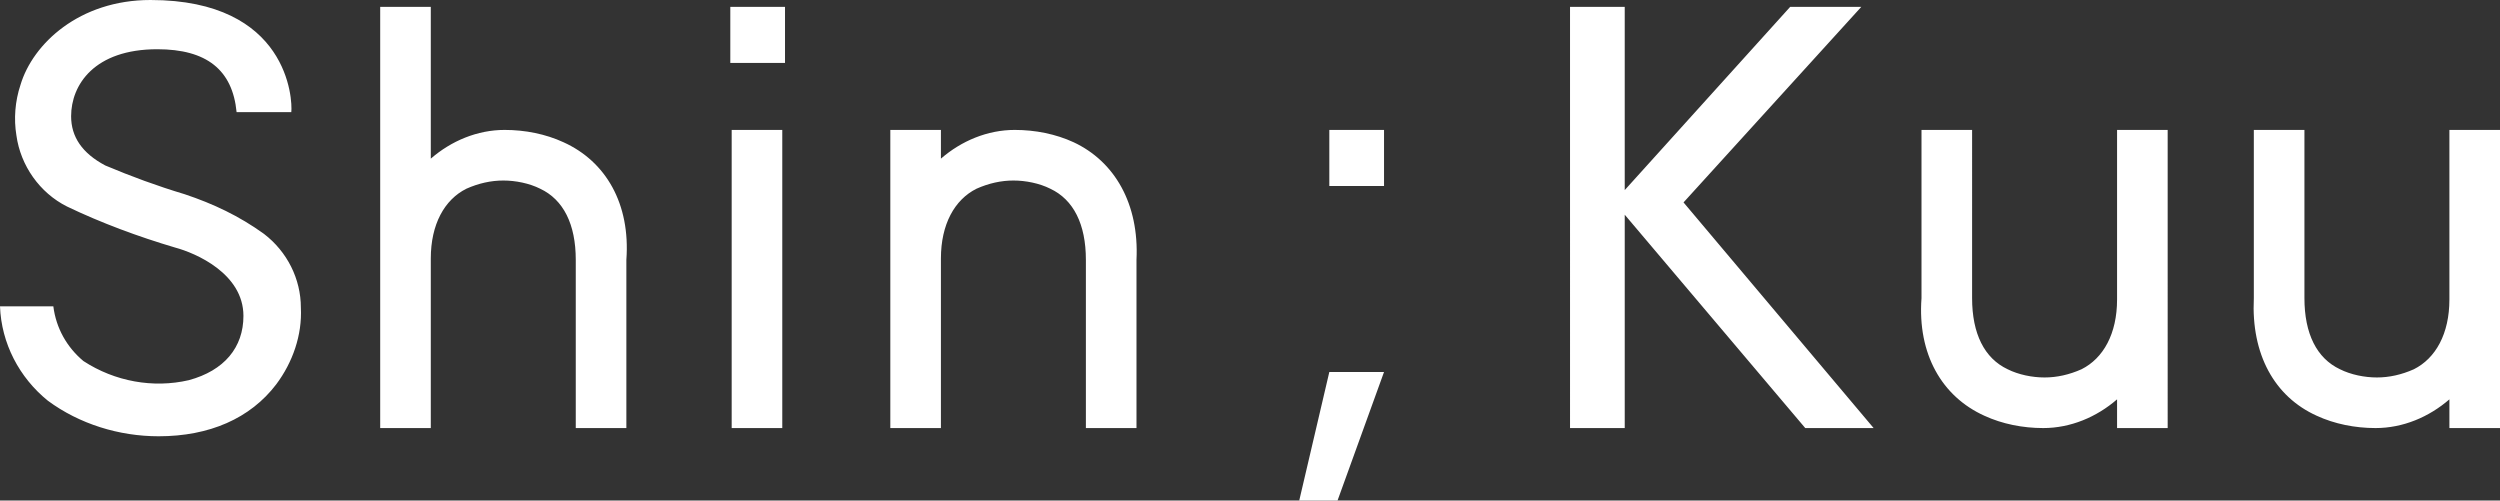<?xml version="1.0" encoding="utf-8"?>
<!-- Generator: Adobe Illustrator 25.4.6, SVG Export Plug-In . SVG Version: 6.00 Build 0)  -->
<svg version="1.1" id="レイヤー_1" xmlns="http://www.w3.org/2000/svg" xmlns:xlink="http://www.w3.org/1999/xlink" x="0px"
	 y="0px" viewBox="0 0 182.8 36.6" style="enable-background:new 0 0 182.8 36.6;" xml:space="preserve">
<rect x="0" y="0" width="182.8" height="36.6" fill="#333333" stroke="none"/>
<style type="text/css">
	.st0{fill:#FFFFFF;}
</style>
<g id="レイヤー_2_00000127748708228075317140000001786999935817651336_">
	<g id="レイヤー_1-2">
		<path class="st0" d="M136.1,0.5l-13,14.3L137,31.3h-5l-13.2-15.6v15.6h-4V0.5h4v13.4l12.1-13.4H136.1z M101.2,27.2h-4L95,36.6h2.8
			L101.2,27.2z M101.2,13.6V9.5h-4v4.1L101.2,13.6z M57.2,31.3V9.5h-3.7v21.8H57.2z M57.4,4.6V0.5h-4v4.1L57.4,4.6z M22,22.5
			c0-2.1-1-4.1-2.7-5.4c-1.8-1.3-3.7-2.2-5.8-2.9c-2-0.6-3.9-1.3-5.8-2.1C6,11.2,5.2,10,5.2,8.5c0-2.3,1.7-4.9,6.3-4.9
			c3.6,0,5.5,1.5,5.8,4.6h4C21.4,7.3,21.1,0,11,0C5.8,0,2.4,3.2,1.5,6.2C1.1,7.4,1,8.7,1.2,9.9c0.3,2.2,1.7,4.2,3.7,5.2
			c2.5,1.2,5.2,2.2,7.9,3c1.5,0.4,5,1.9,5,5c0,2.3-1.4,4-4,4.7c-2.6,0.6-5.4,0.1-7.7-1.4c-1.2-1-2-2.4-2.2-4H0
			c0.1,2.7,1.4,5.2,3.5,6.9c2.3,1.7,5.2,2.6,8.1,2.6c3.7,0,6.7-1.3,8.6-3.8C21.4,26.5,22.1,24.5,22,22.5L22,22.5z M41.2,10.4
			c-1.3-0.6-2.8-0.9-4.3-0.9h0c-2,0-3.9,0.8-5.4,2.1V0.5h-3.7v30.8h3.7V18.9c0-2.5,1-4.3,2.6-5.1c0.9-0.4,1.8-0.6,2.7-0.6h0
			c0.9,0,1.9,0.2,2.7,0.6c1.7,0.8,2.6,2.6,2.6,5.2v12.3h3.7V19C46.1,14.9,44.3,11.8,41.2,10.4z M78.5,10.4c-1.3-0.6-2.8-0.9-4.3-0.9
			h0c-2,0-3.9,0.8-5.4,2.1V9.5h-3.7v21.8h3.7V18.9c0-2.5,1-4.3,2.6-5.1c0.9-0.4,1.8-0.6,2.7-0.6h0c0.9,0,1.9,0.2,2.7,0.6
			c1.7,0.8,2.6,2.6,2.6,5.2v12.3h3.7V19C83.3,14.9,81.5,11.8,78.5,10.4L78.5,10.4z M145.1,30.4c1.3,0.6,2.8,0.9,4.3,0.9h0
			c2,0,3.9-0.8,5.4-2.1v2.1h3.7V9.5h-3.7v12.4c0,2.5-1,4.3-2.6,5.1c-0.9,0.4-1.8,0.6-2.7,0.6h0c-0.9,0-1.9-0.2-2.7-0.6
			c-1.7-0.8-2.6-2.6-2.6-5.2V9.5h-3.7v12.3C140.2,25.9,142,29,145.1,30.4L145.1,30.4z M169.4,30.4c1.3,0.6,2.8,0.9,4.3,0.9h0
			c2,0,3.9-0.8,5.4-2.1v2.1h3.7V9.5h-3.7v12.4c0,2.5-1,4.3-2.6,5.1c-0.9,0.4-1.8,0.6-2.7,0.6h0c-0.9,0-1.9-0.2-2.7-0.6
			c-1.7-0.8-2.6-2.6-2.6-5.2V9.5h-3.7v12.3C164.6,25.9,166.3,29,169.4,30.4L169.4,30.4z"/>
	</g>
</g>
</svg>
